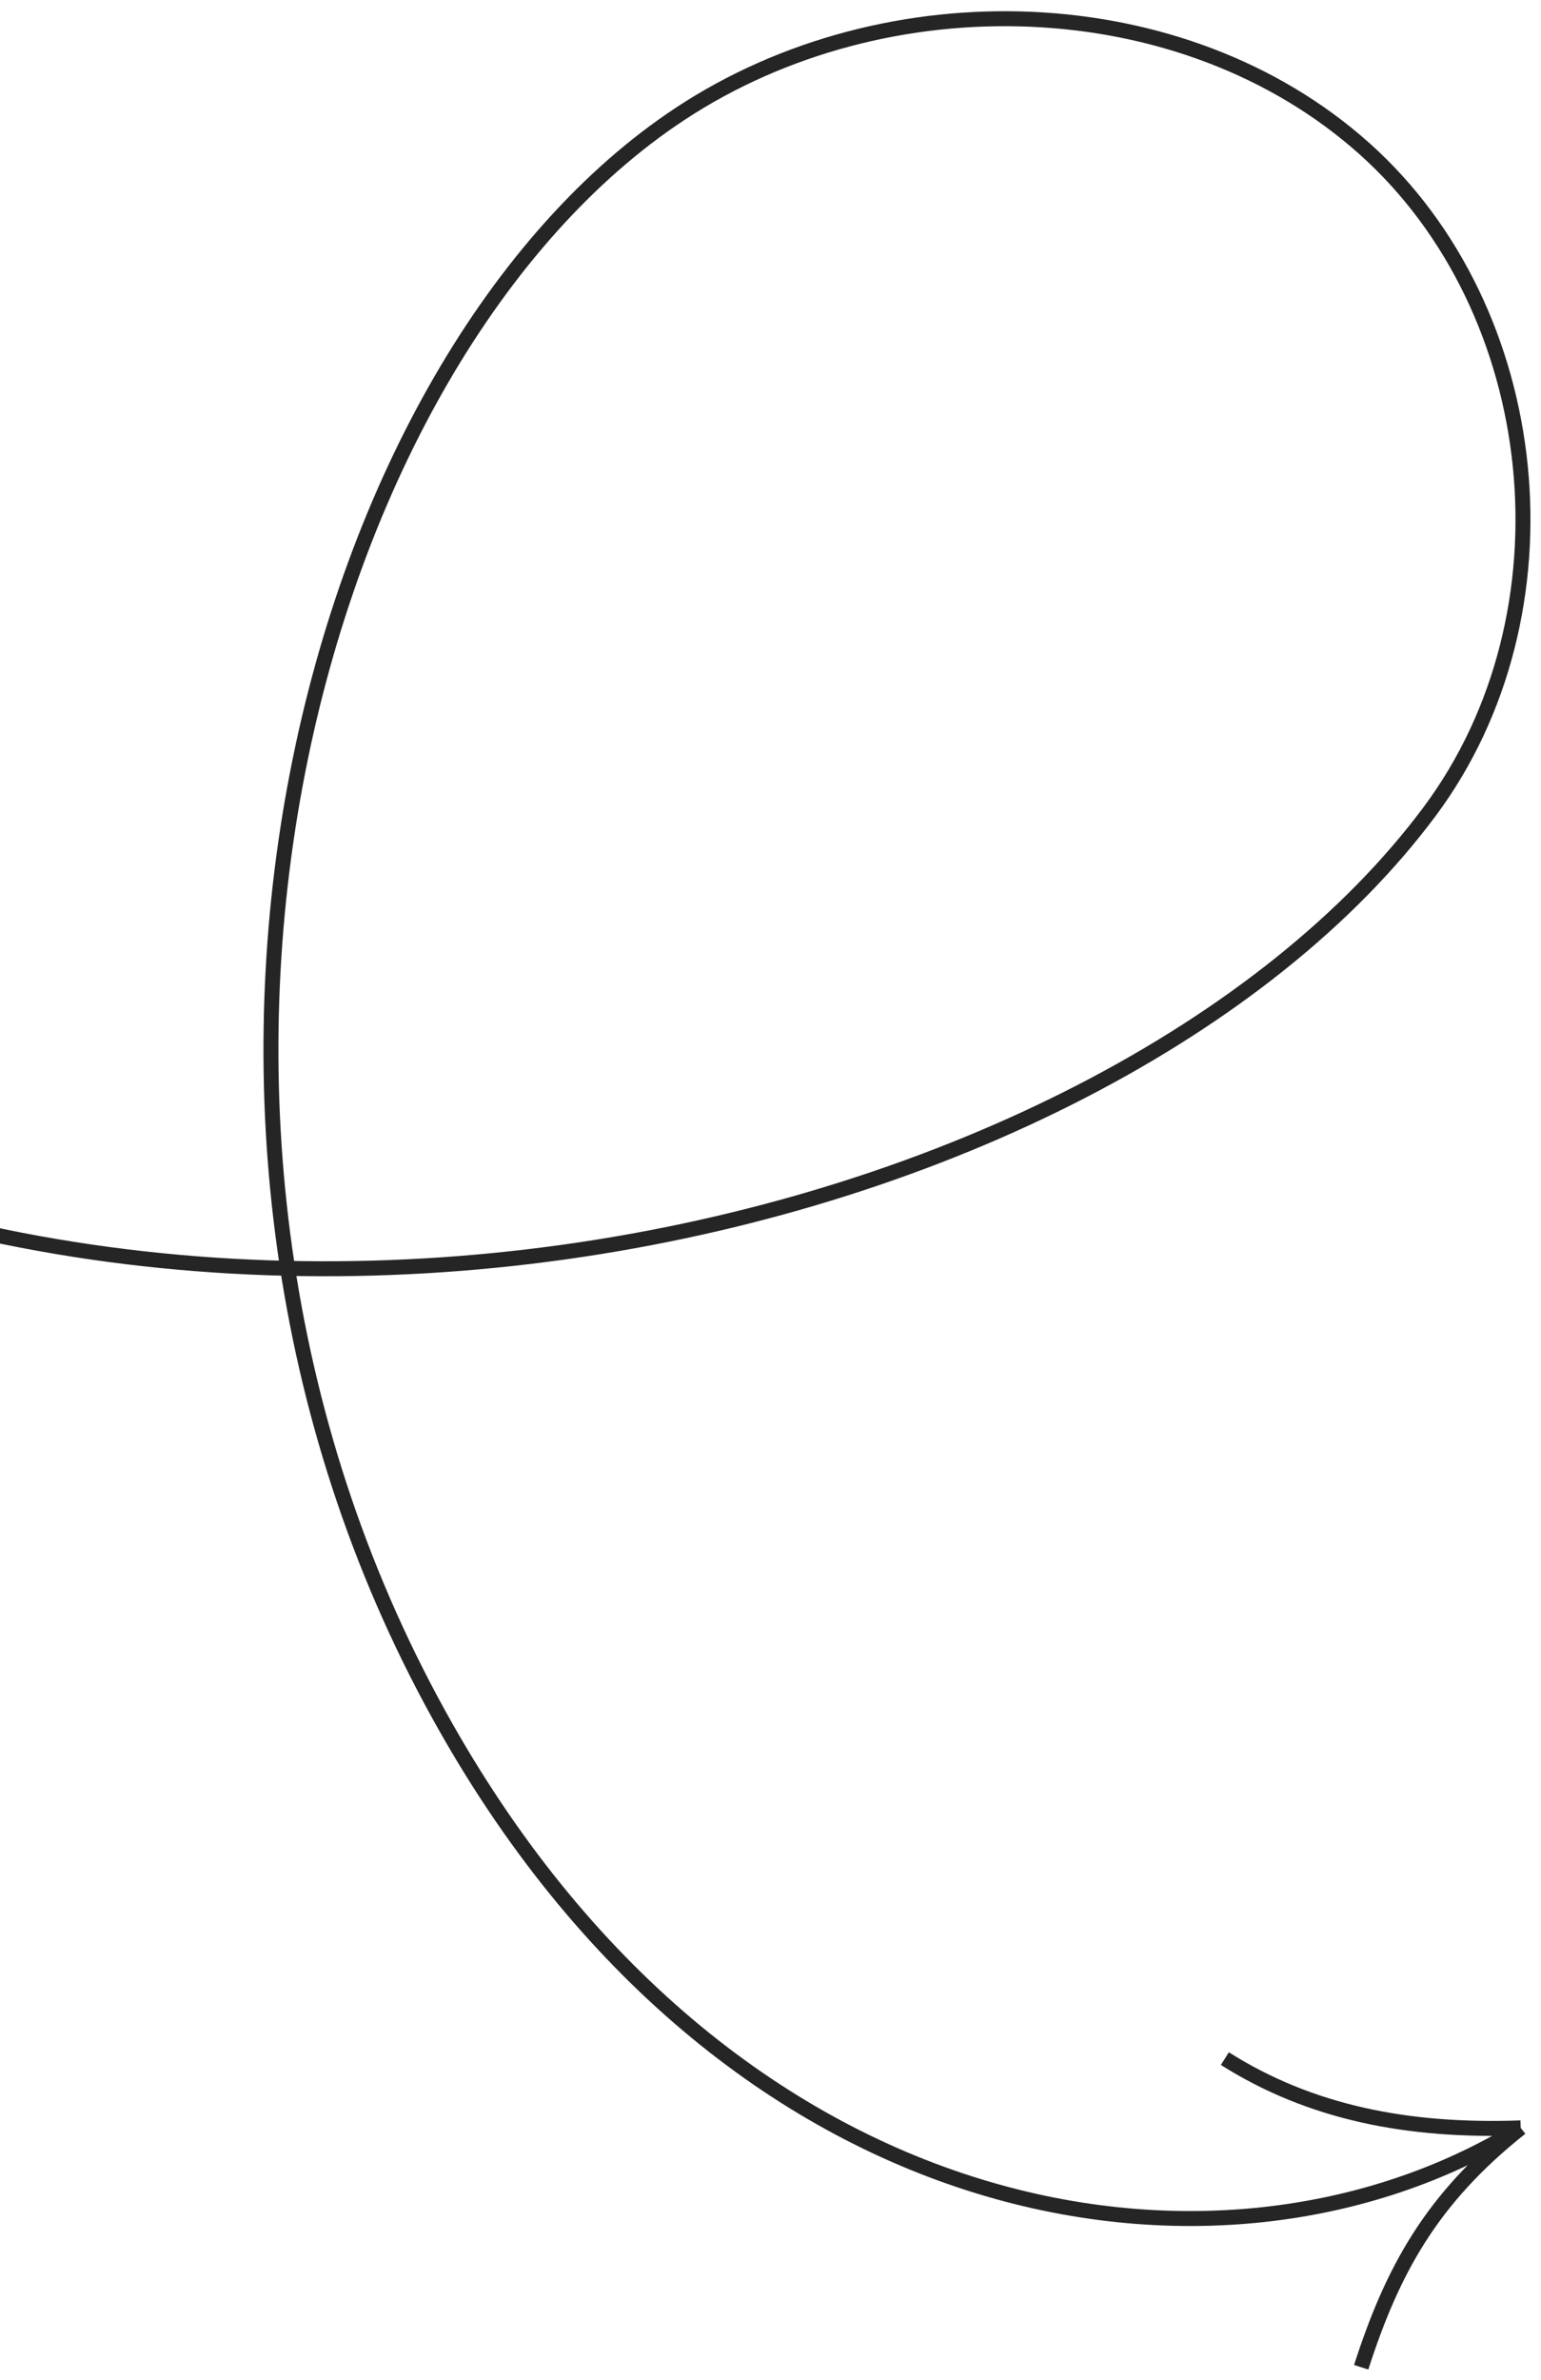<svg width="103" height="159" viewBox="0 0 103 159" fill="none" xmlns="http://www.w3.org/2000/svg">
<path d="M101.643 142.149C81.371 154.668 47.835 148.993 28.832 113.626C7.283 73.521 20.982 23.748 45.459 7.606C59.263 -1.498 79.052 -0.904 91.179 9.913C103.307 20.729 105.422 40.958 95.563 54.202C73.942 83.248 9.133 98.64 -34.109 67.955M101.643 142.149C94.085 142.42 87.584 141.13 81.87 137.522M101.643 142.149C95.681 146.874 93.074 151.645 90.981 158.139" stroke="#252525" stroke-linejoin="bevel"/>
</svg>
